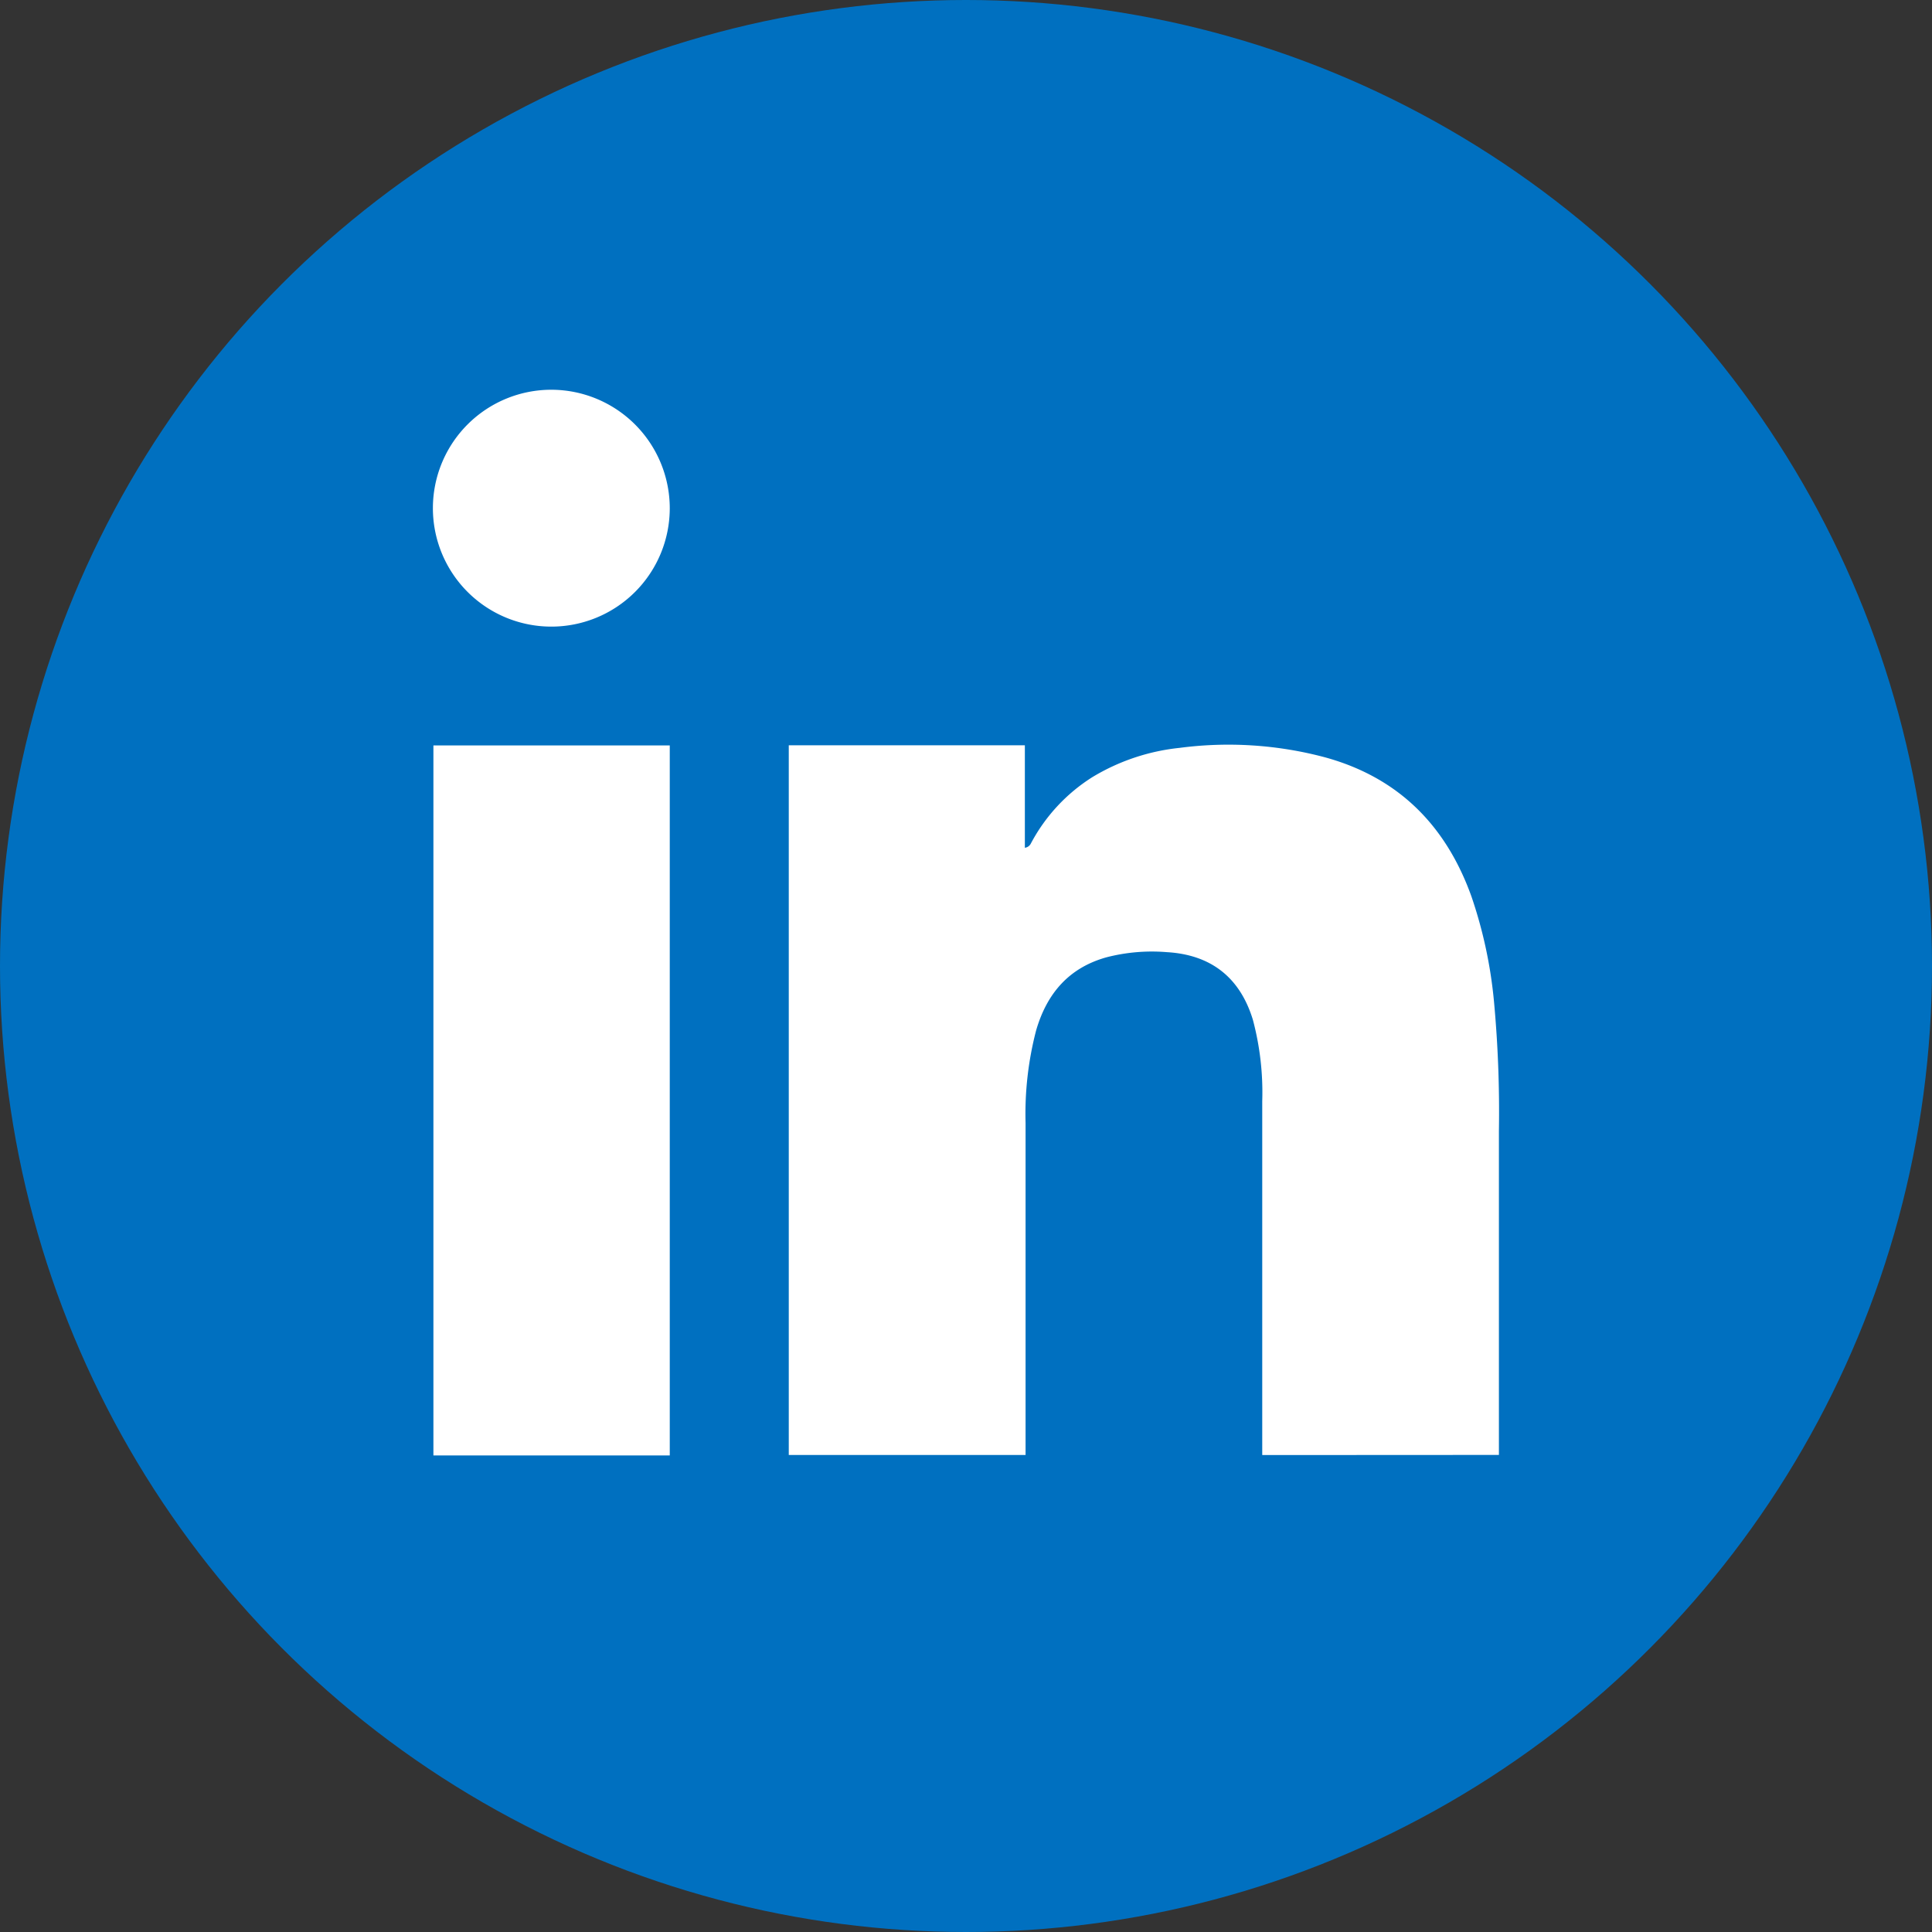 <svg height="512" viewBox="0 0 300 300" width="512" xmlns="http://www.w3.org/2000/svg"><rect x="0" y="0" width="300" height="300" fill="#333333" stroke="none"/><g id="Layer_2" data-name="Layer 2"><g id="Icons"><g id="Linkdin_Icon" data-name="Linkdin Icon"><circle id="Background" cx="150" cy="150" fill="#0070c0" r="150"/><g id="Linkdin" fill="#fff"><path d="m196 225.94c0-.43 0-37 0-54.94a43.82 43.82 0 0 0 -1.45-12.64c-2-6.57-6.5-10.11-13.36-10.51a28.21 28.21 0 0 0 -9.38.8c-5.87 1.64-9.27 5.66-10.92 11.35a51.33 51.33 0 0 0 -1.64 14.38v51.55h-36.77v-110.2h36.66v15.91a1.2 1.2 0 0 0 .91-.62 27.23 27.23 0 0 1 9.56-10.34 32.64 32.64 0 0 1 13.55-4.55 58.19 58.19 0 0 1 22.6 1.47c11.41 3.14 18.77 10.59 22.72 21.59a70.51 70.51 0 0 1 3.52 16.48 185.79 185.79 0 0 1 .75 20v50.25z"/><path d="m104 226h-36.7v-110.25h36.7z"/><path d="m104 78.89a18.39 18.39 0 1 1 -18.33-18.37 18.41 18.41 0 0 1 18.33 18.37z"/></g></g></g></g></svg>